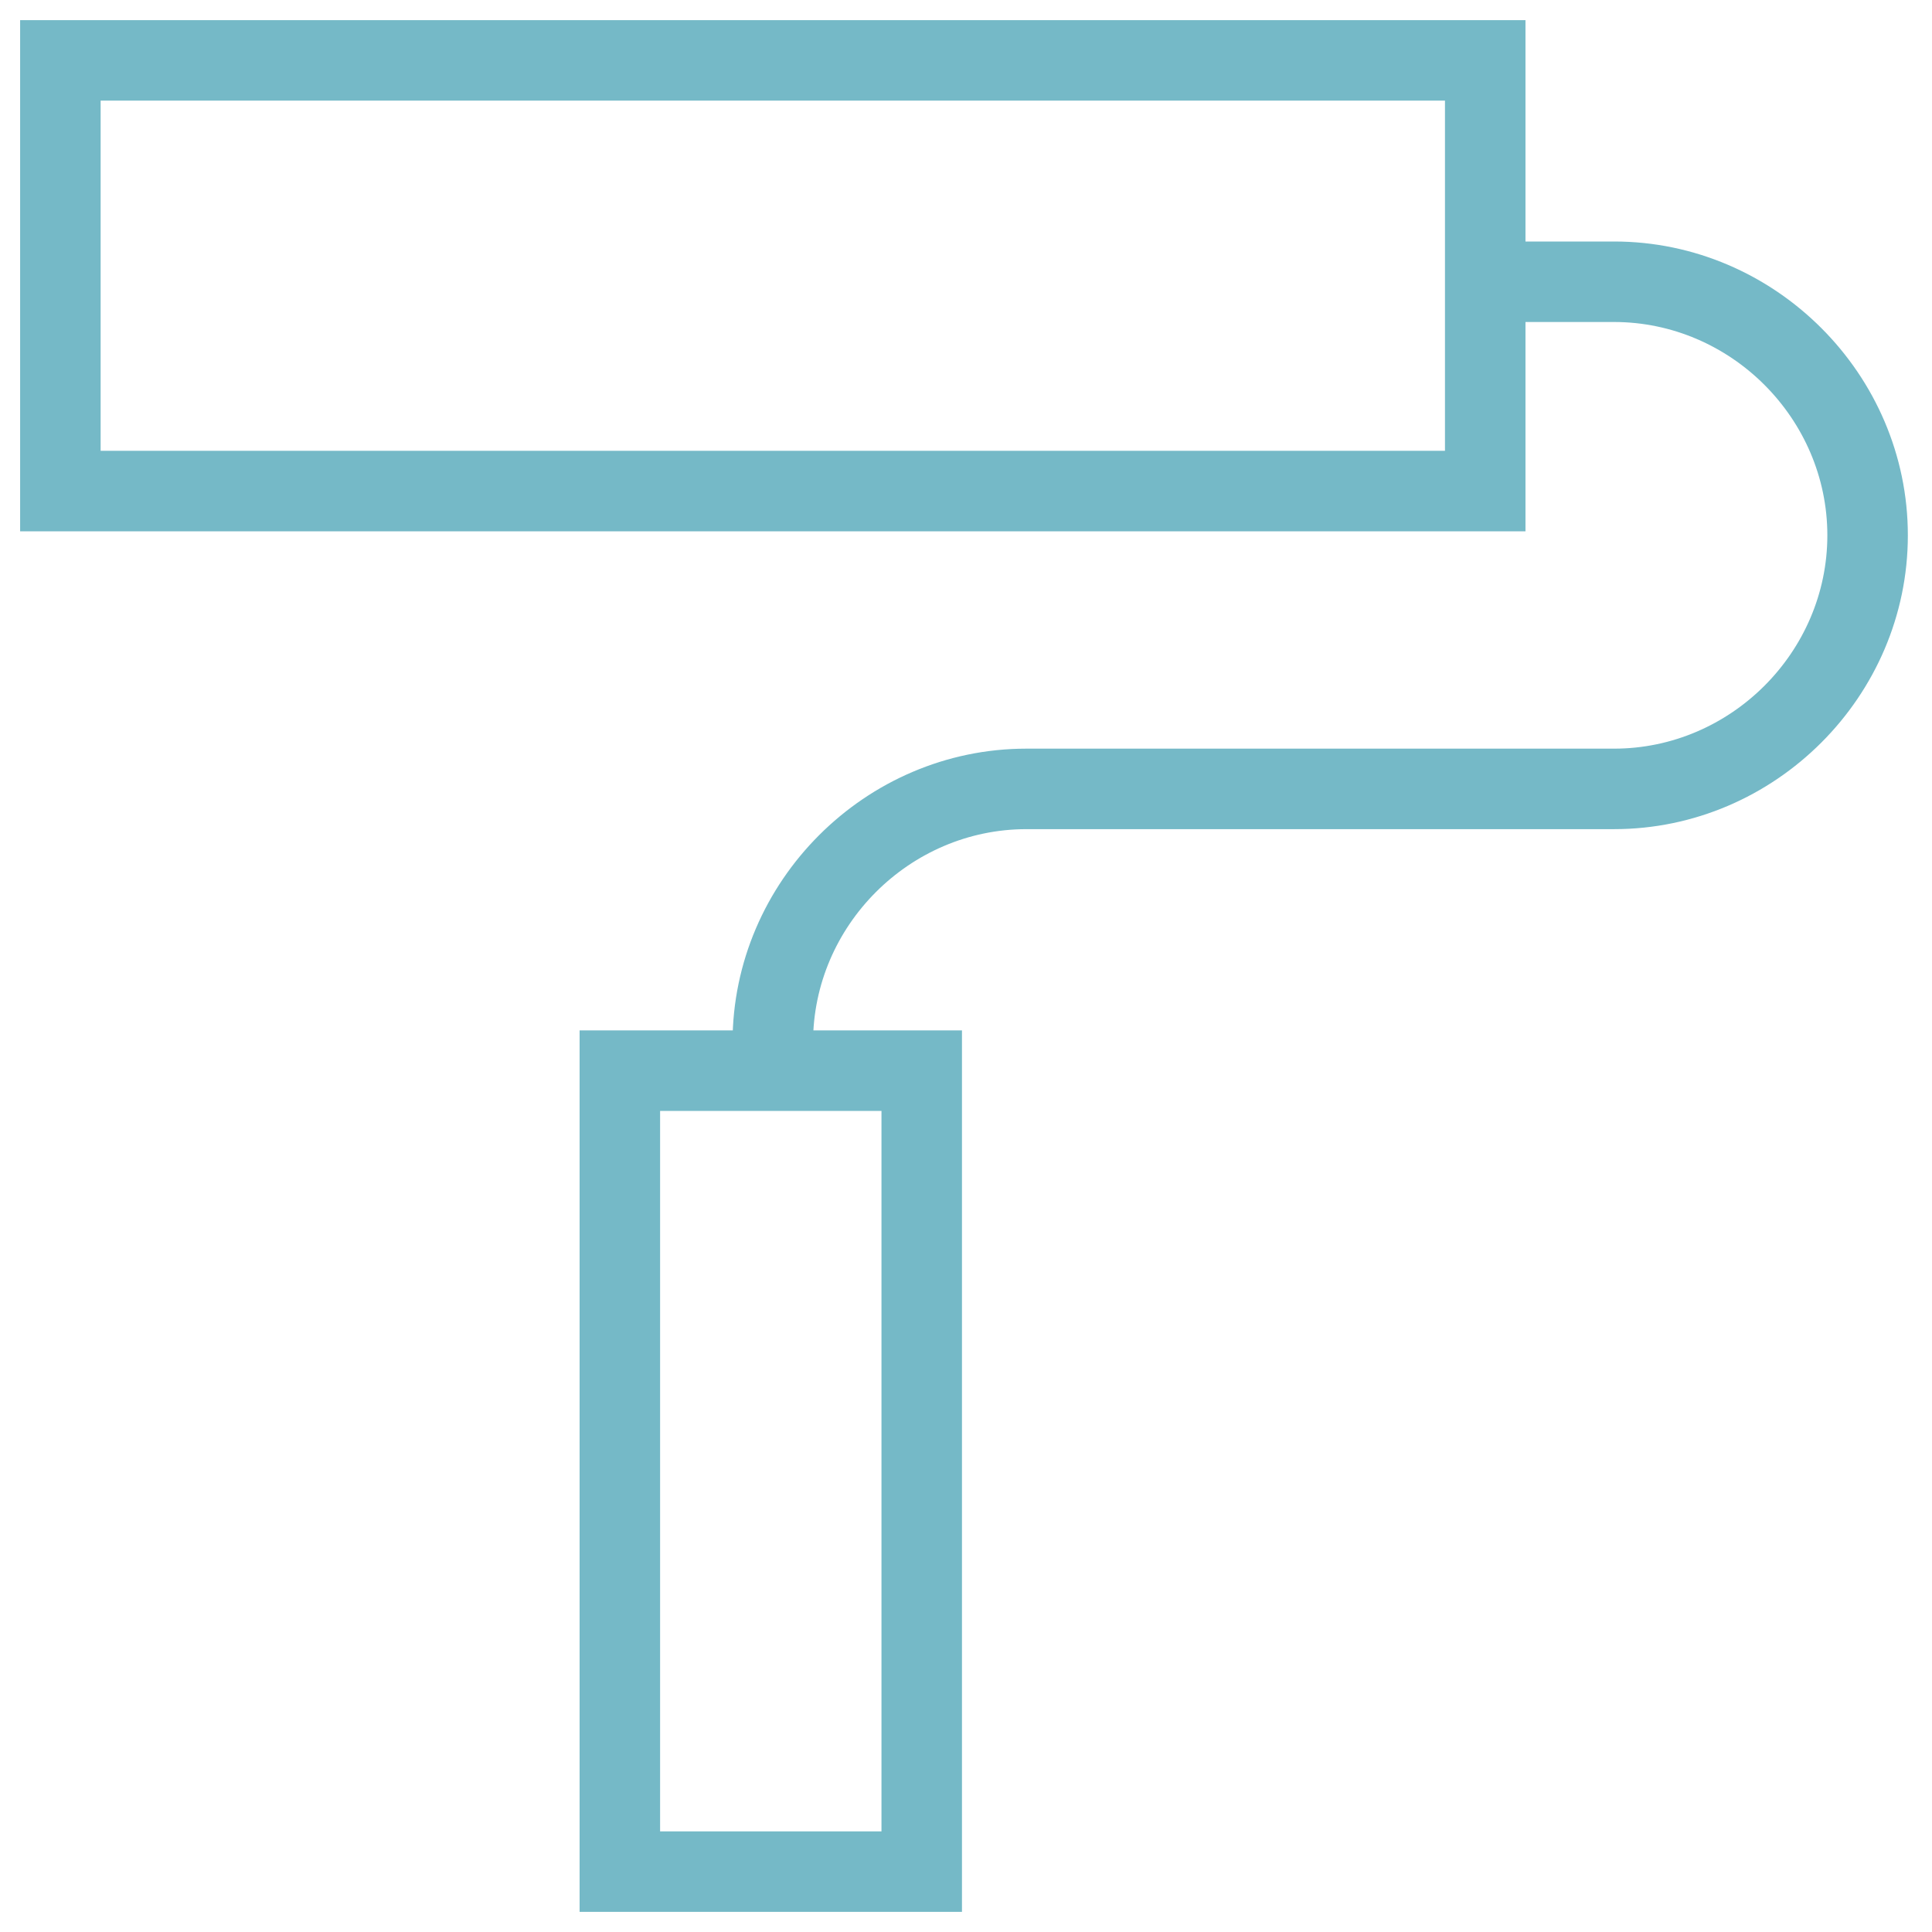 <svg xmlns="http://www.w3.org/2000/svg" fill="rgba(117,185,199,1)" viewBox="0 0 48 48"><path fill="rgba(117,185,199,1)" d="M37.9 13.2H.5V.5h37.4v12.7zm-35.4-2h33.4V2.5H2.5v8.7zM23.9 47.5h-9.5V25.6h9.5v21.9zm-7.5-2h5.5V27.6h-5.5v17.9z"/><path fill="rgba(117,185,199,1)" d="M20.2 26.2h-2v-.3c0-4 3.3-7.3 7.3-7.3h14.6c2.9 0 5.3-2.4 5.3-5.3S43 8 40.1 8h-3.3V6h3.3c4 0 7.3 3.3 7.3 7.3s-3.3 7.3-7.3 7.3H25.5c-2.9 0-5.3 2.4-5.3 5.3v.3z"/></svg>